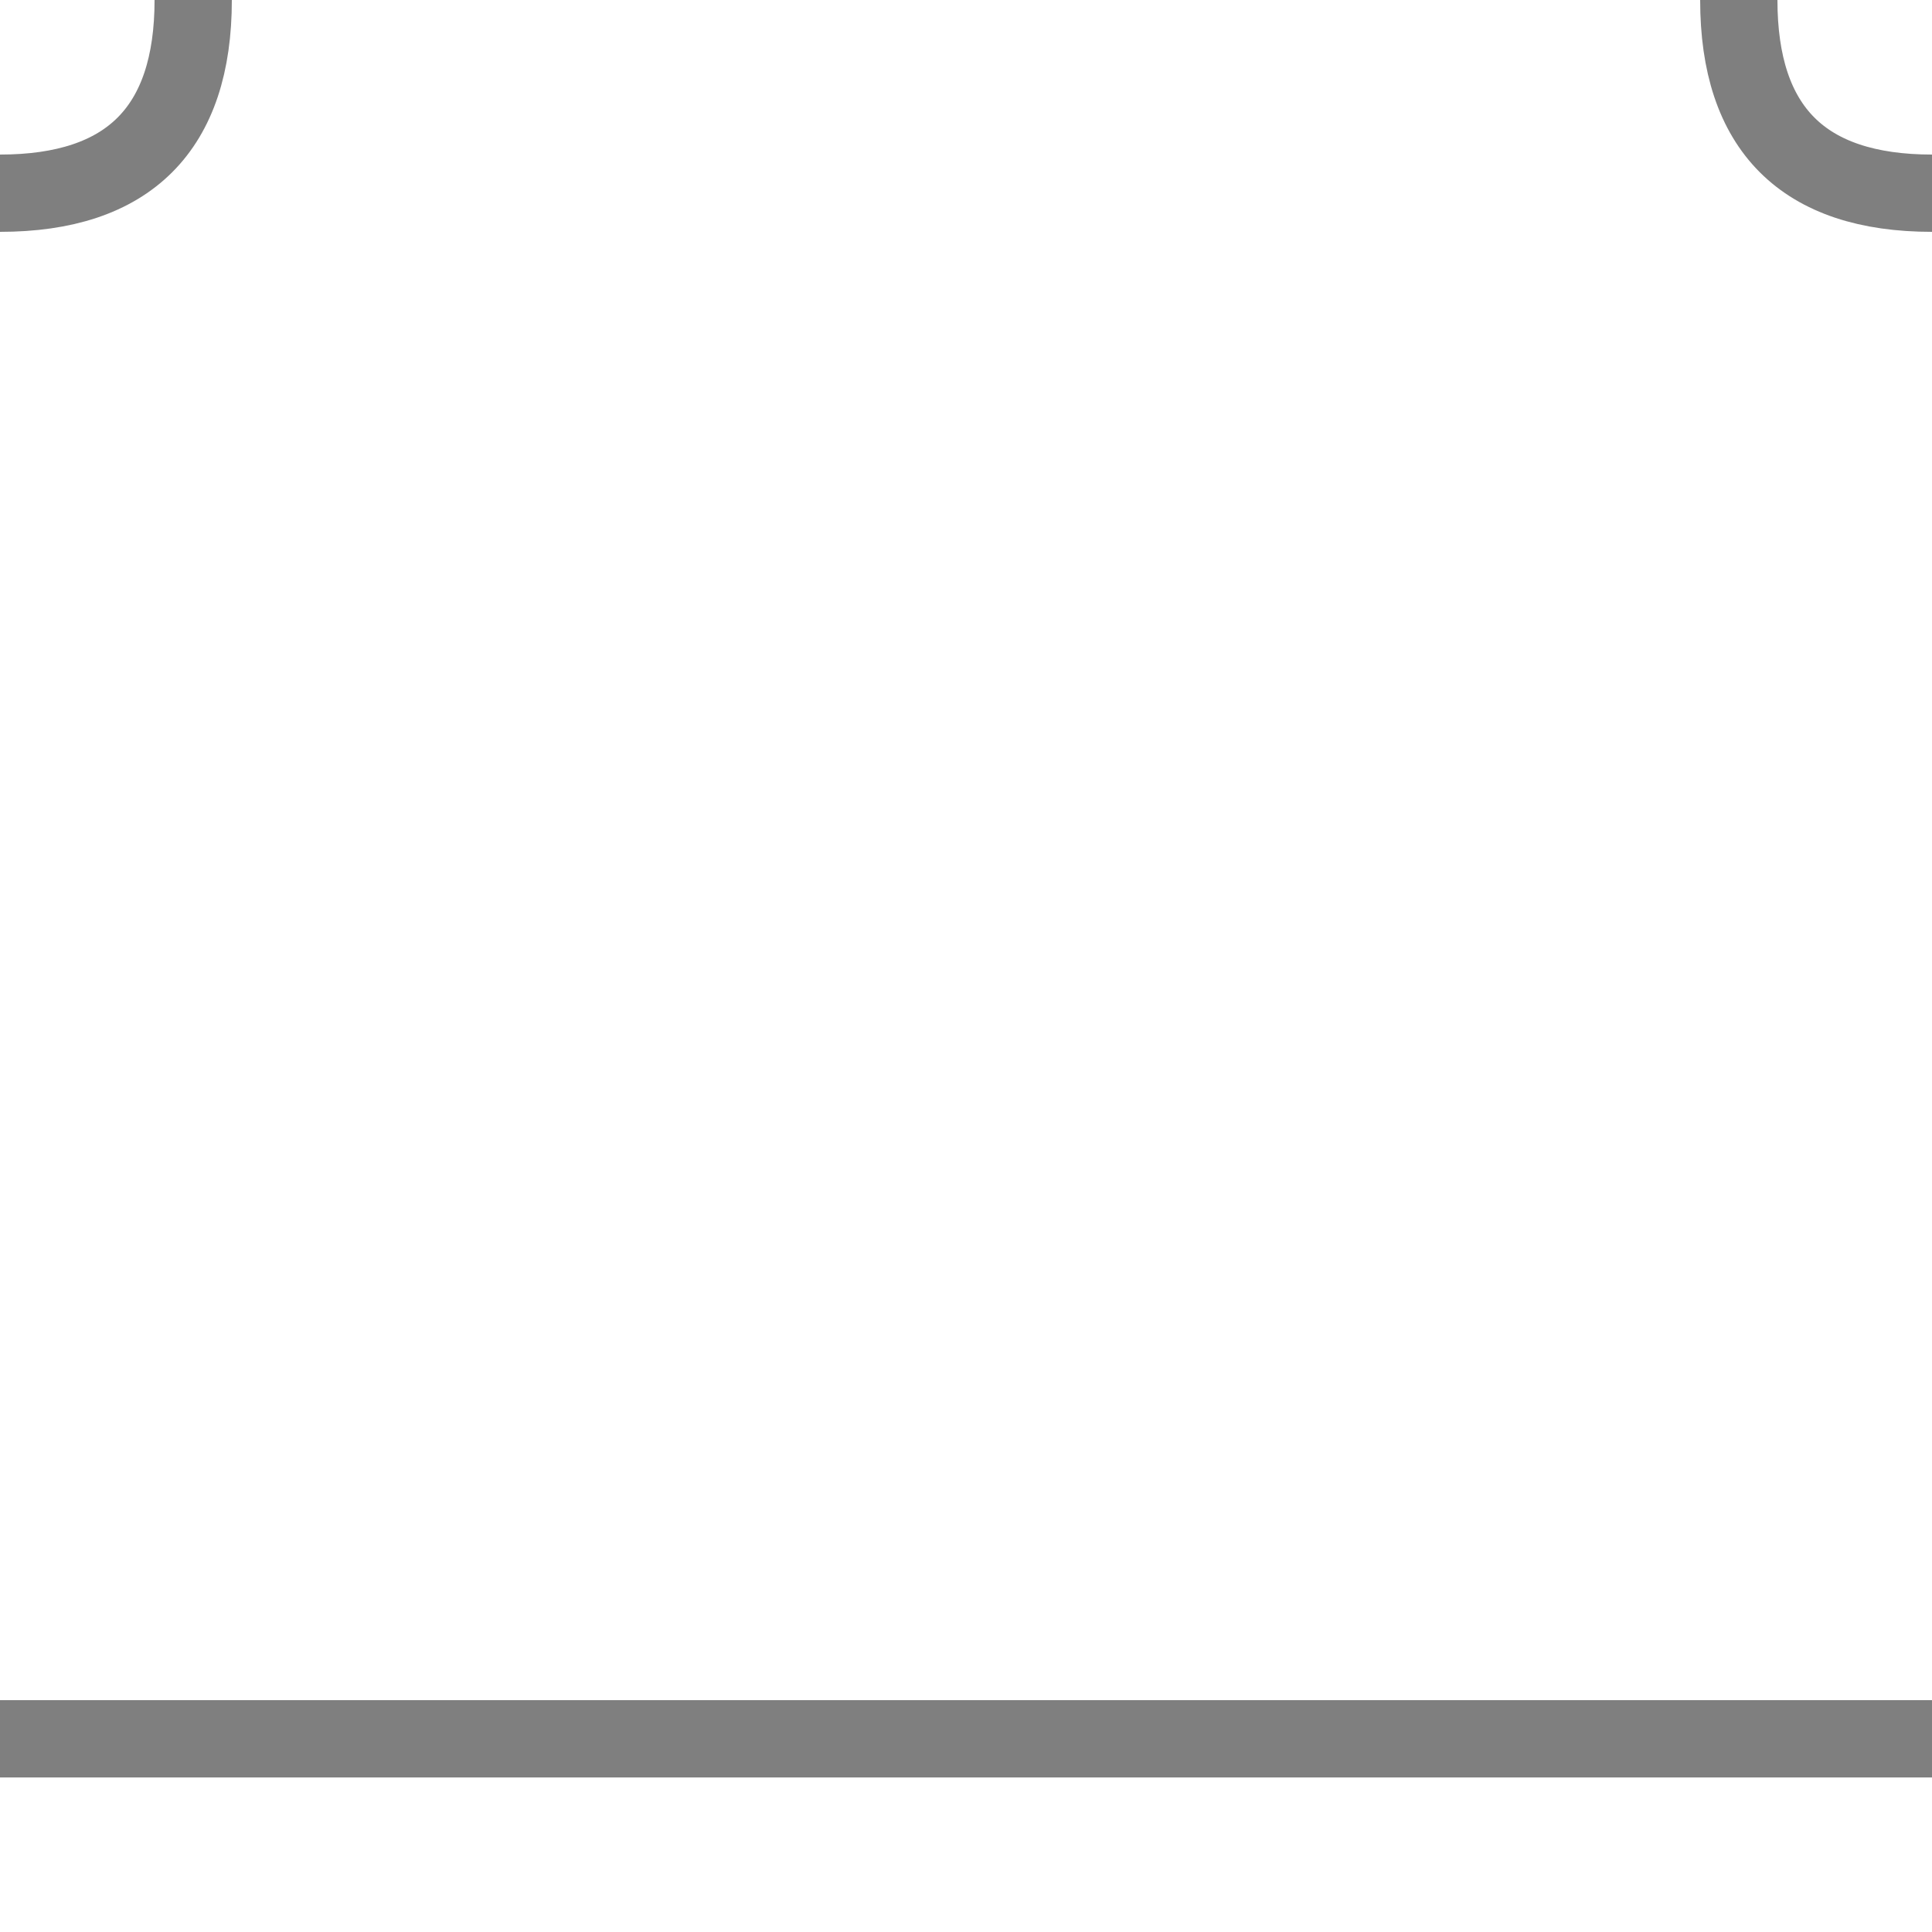 <?xml version="1.0" encoding="UTF-8"?>
<svg xmlns="http://www.w3.org/2000/svg" width="500" height="500">
 <title>HUBtg</title>
 <path stroke="black" stroke-opacity="0.5" d="M 450,-50 L 450,0 Q 450,50 500,50 L 550,50 550,450 -50,450 -50,50 L 0,50 Q 50,50 50,0 L 50,-50" stroke-width="20" fill="none"/>
</svg>